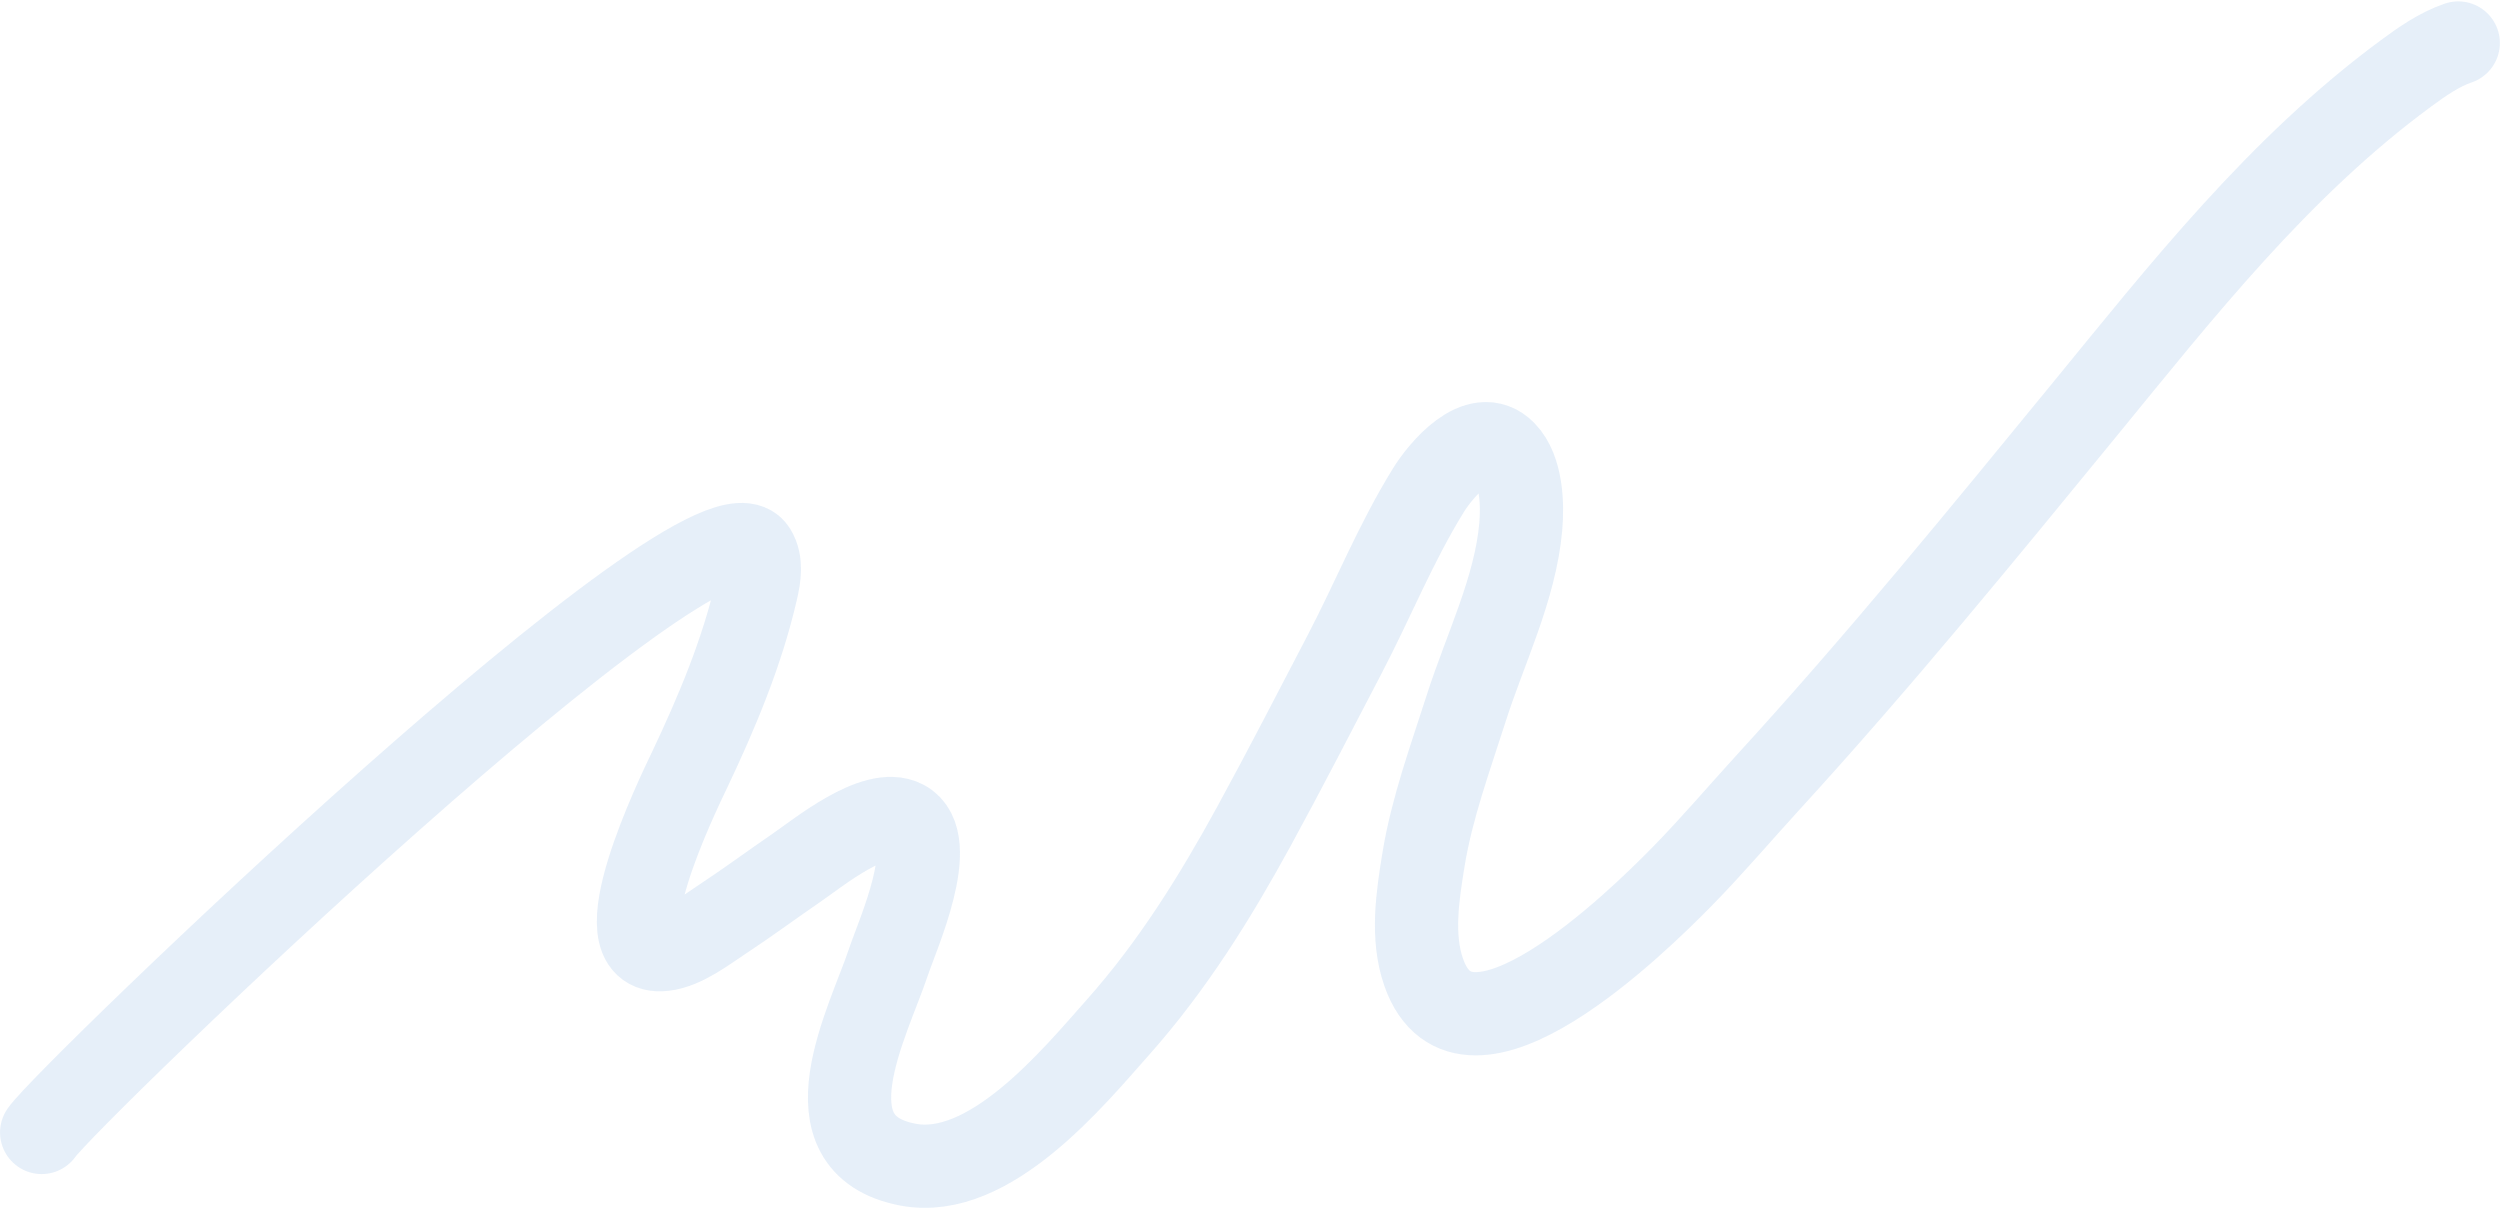 <?xml version="1.0" encoding="UTF-8"?> <svg xmlns="http://www.w3.org/2000/svg" width="1802" height="871" viewBox="0 0 1802 871" fill="none"> <path d="M30.041 816.272C48.683 789.262 511.474 343.424 544.059 396.964C549.141 405.298 547.411 415.818 545.179 425.495C534.927 470.104 516.804 513.387 496.651 555.795C489.156 571.563 431.307 689.915 478.615 684.374C493.164 682.68 509.208 670.156 520.647 662.62C538.836 650.644 556.248 637.757 574.163 625.464C589.387 615.018 630.731 581.114 651.666 592.157C677.786 605.923 646.673 674.454 640.357 693.506C626.18 736.212 578.122 824.819 654.339 839.464C713.283 850.787 773.845 776.401 805.635 740.675C845.271 696.13 876.074 646.373 903.639 595.977C926.155 554.829 947.429 513.311 969.089 471.86C989.717 432.411 1005.9 391.691 1029.65 353.277C1038.27 339.348 1065.39 306.187 1084.53 325.891C1096.79 338.503 1097.61 363.53 1096.15 379.835C1092.16 424.471 1070.64 467.407 1056.78 510.701C1045.31 546.605 1032.16 582.398 1026.14 619.099C1021.76 645.89 1017.24 675.392 1026.24 700.965C1056.3 786.245 1180.46 664.366 1212.03 632.24C1234.01 609.875 1254.05 586.192 1275.09 563.194C1354.74 476.084 1428.75 385.364 1502.89 294.827C1572.24 210.131 1642.37 120.555 1734.36 52.807C1745.78 44.394 1758 35.778 1771.9 31" stroke="#5893D5" stroke-opacity="0.15" stroke-width="60" stroke-miterlimit="10" stroke-linecap="round"></path> </svg> 